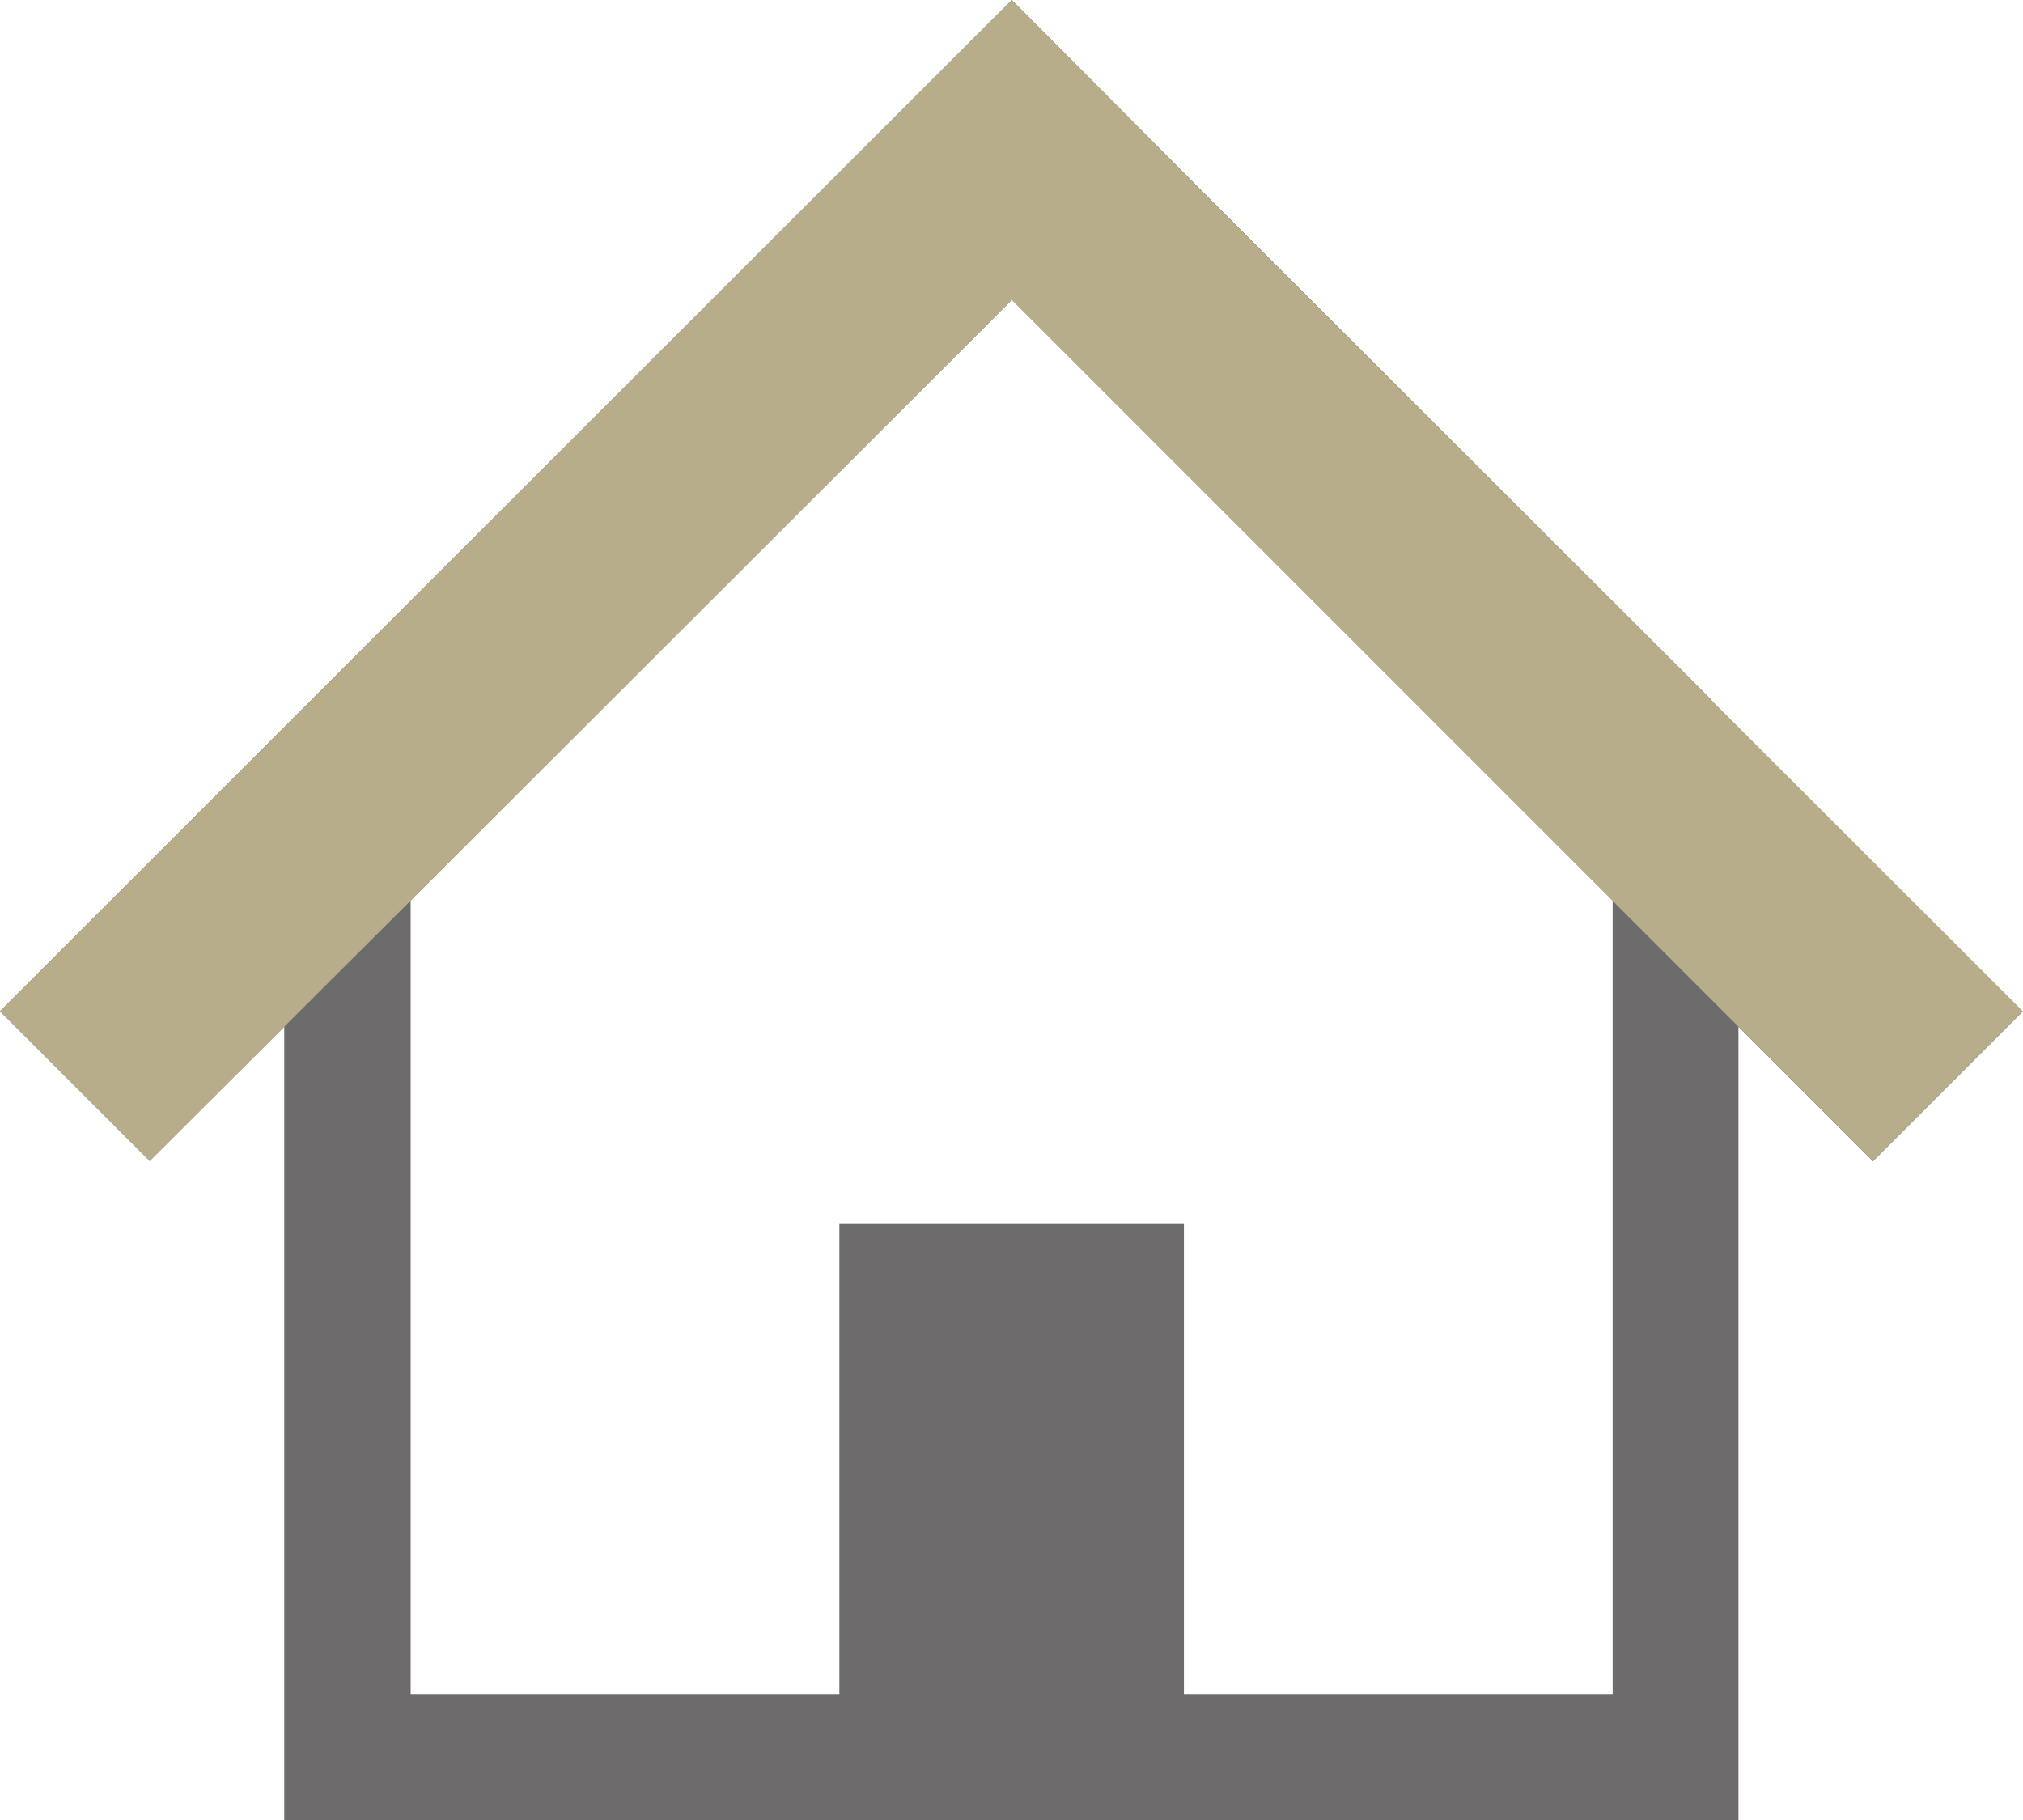 <?xml version="1.0" encoding="UTF-8"?>
<svg id="_レイヤー_2" data-name="レイヤー_2" xmlns="http://www.w3.org/2000/svg" viewBox="0 0 69.46 62.49">
  <defs>
    <style>
      .cls-1 {
        fill: #b7ad8a;
        stroke: #b7ad8a;
        stroke-miterlimit: 10;
        stroke-width: 0px;
      }

      .cls-2 {
        fill: #6d6b6b;
      }
    </style>
  </defs>
  <g id="_画像" data-name="画像">
    <g>
      <path class="cls-2" d="M58.77,24.04l-9.4-9.39-7.46-7.45L34.74,0,0,34.72l5.14,5.14,4.62-4.61v27.25h49.93v-27.25l4.62,4.62,5.14-5.14-10.69-10.68ZM55.37,58.16h-14.72v-16.16h-11.83v16.16h-14.72v-27.24l20.65-20.63,20.62,20.62v27.25Z"/>
      <path class="cls-1" d="M59.69,35.24l4.62,4.62,5.14-5.14-10.69-10.68-9.4-9.39-7.46-7.45L34.74,0,0,34.72l5.14,5.14,4.62-4.61,4.33-4.32,20.65-20.63,20.62,20.62,4.33,4.33Z"/>
    </g>
  </g>
</svg>